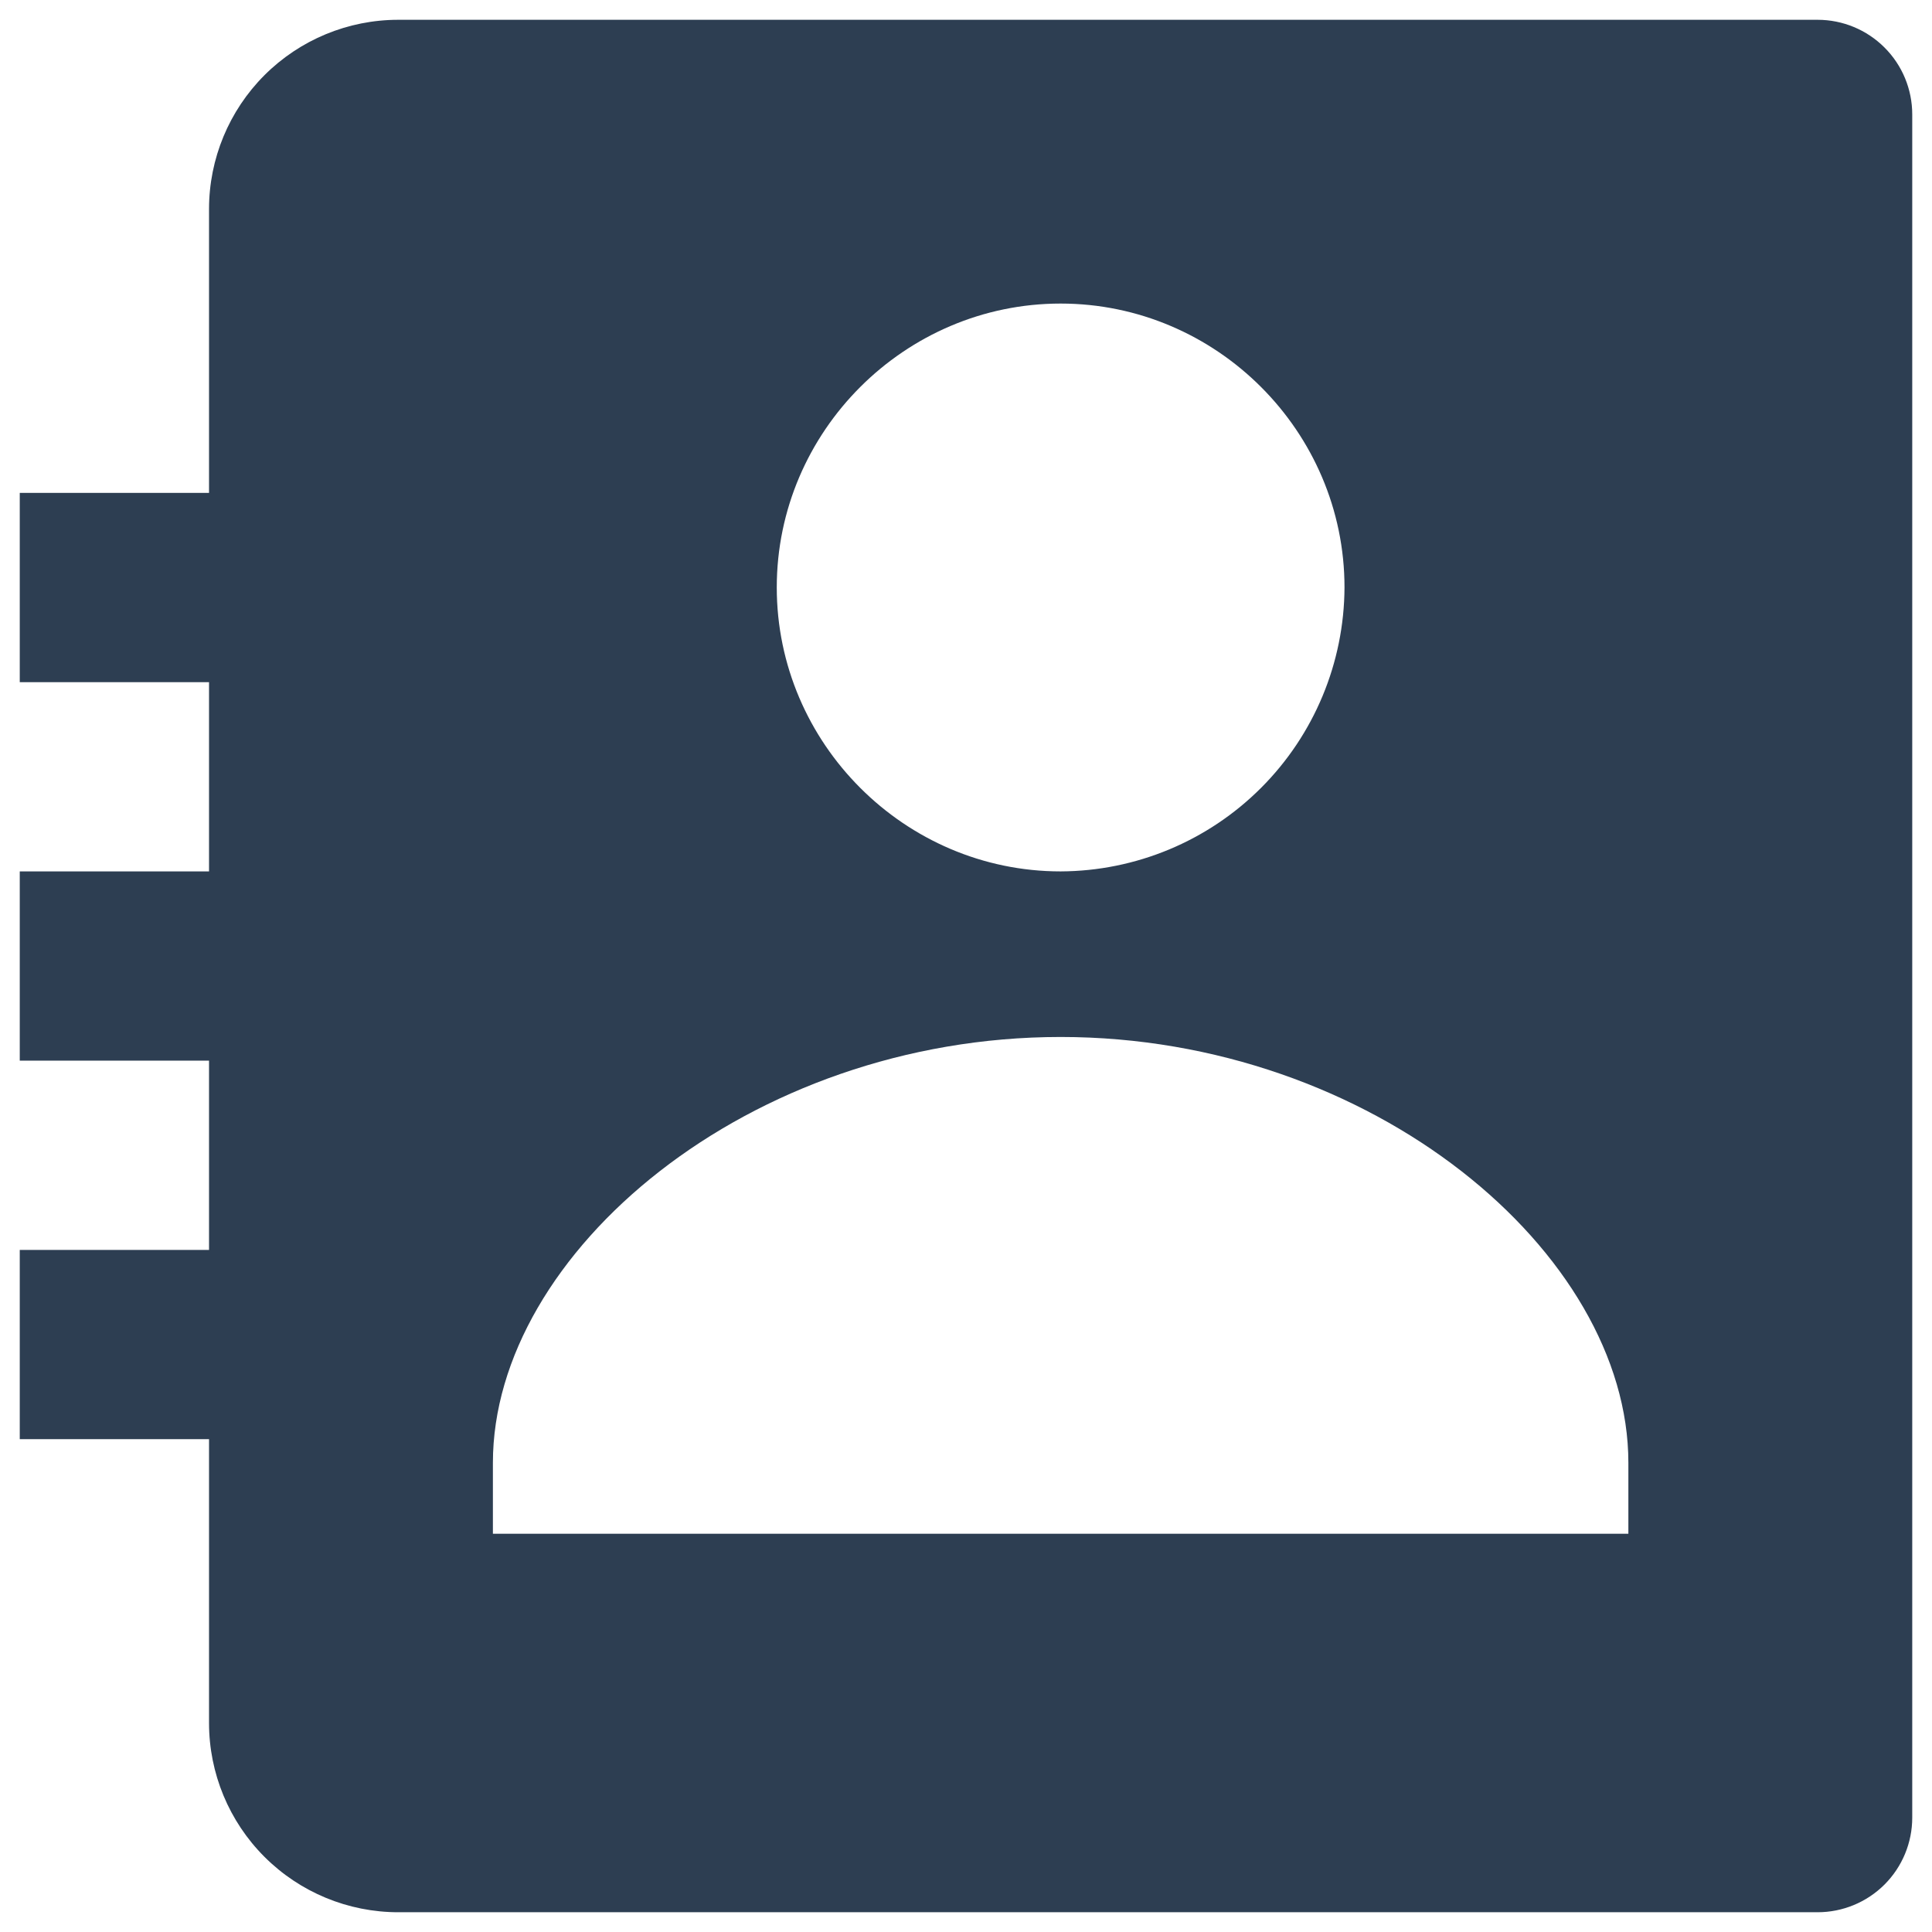 <svg width="57" height="57" viewBox="0 0 57 57" fill="none" xmlns="http://www.w3.org/2000/svg">
<path d="M53.625 0.584H11.75C10.269 0.584 8.849 1.172 7.802 2.219C6.755 3.266 6.167 4.687 6.167 6.167V14.542H0.583V20.126H6.167V25.709H0.583V31.292H6.167V36.876H0.583V42.459H6.167V50.834C6.167 52.315 6.755 53.735 7.802 54.782C8.849 55.829 10.269 56.417 11.75 56.417H53.625C54.365 56.417 55.075 56.123 55.599 55.6C56.123 55.076 56.417 54.366 56.417 53.626V3.376C56.417 2.635 56.123 1.925 55.599 1.402C55.075 0.878 54.365 0.584 53.625 0.584V0.584ZM31.292 8.956C35.892 8.956 39.667 12.728 39.667 17.331C39.658 19.55 38.774 21.676 37.205 23.245C35.636 24.815 33.511 25.7 31.292 25.709C26.694 25.709 22.917 21.932 22.917 17.331C22.917 12.728 26.694 8.956 31.292 8.956ZM48.042 45.251H14.542V43.157C14.542 36.962 22.093 30.594 31.292 30.594C40.49 30.594 48.042 36.962 48.042 43.157V45.251Z" fill="#2D3E52"/>
</svg>
